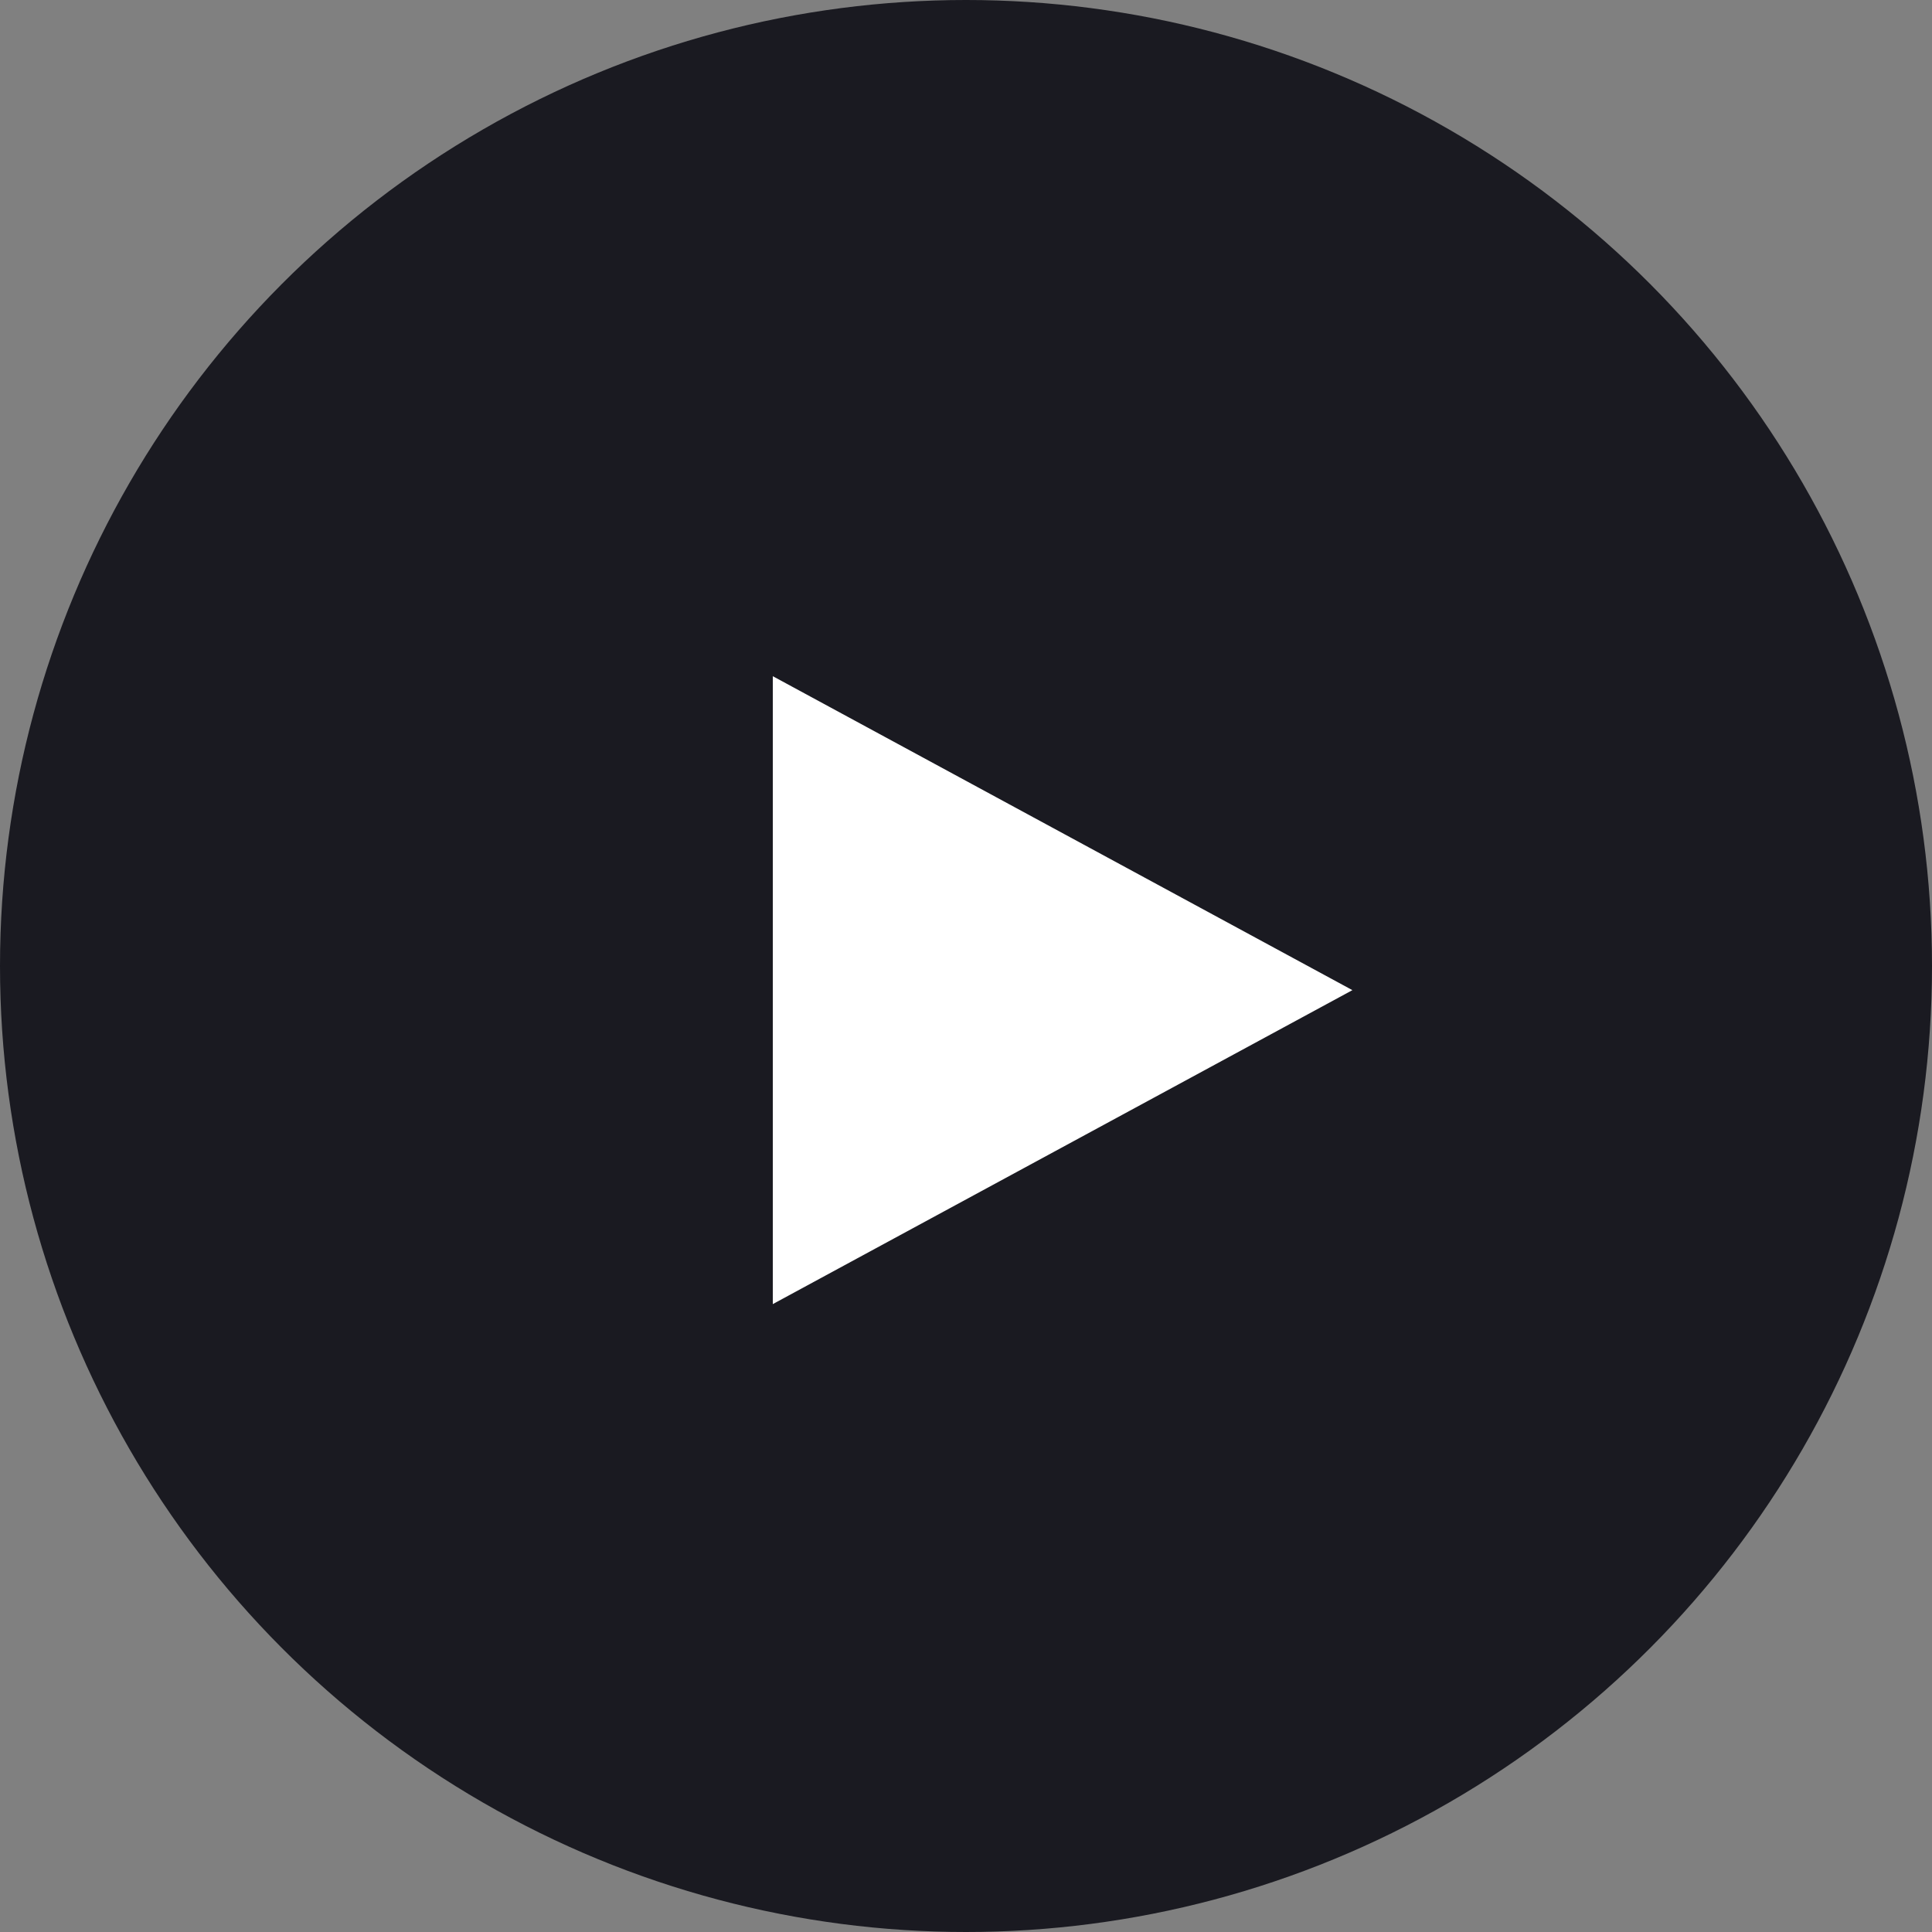 <svg xmlns="http://www.w3.org/2000/svg" width="40" height="40" viewBox="0 0 40 40">
  <rect x="0" y="0" width="40" height="40" fill="#808080" stroke="none"/>
  <g id="グループ_23737" data-name="グループ 23737" transform="translate(-760 -3240)">
    <circle id="楕円形_71" data-name="楕円形 71" cx="20" cy="20" r="20" transform="translate(760 3240)" fill="#1a1a21"/>
    <g id="グループ_23736" data-name="グループ 23736" transform="translate(-1 -44)">
      <path id="多角形_7" data-name="多角形 7" d="M6.5,0,13,12H0Z" transform="translate(789 3298) rotate(90)" fill="#fff"/>
    </g>
  </g>
</svg>
